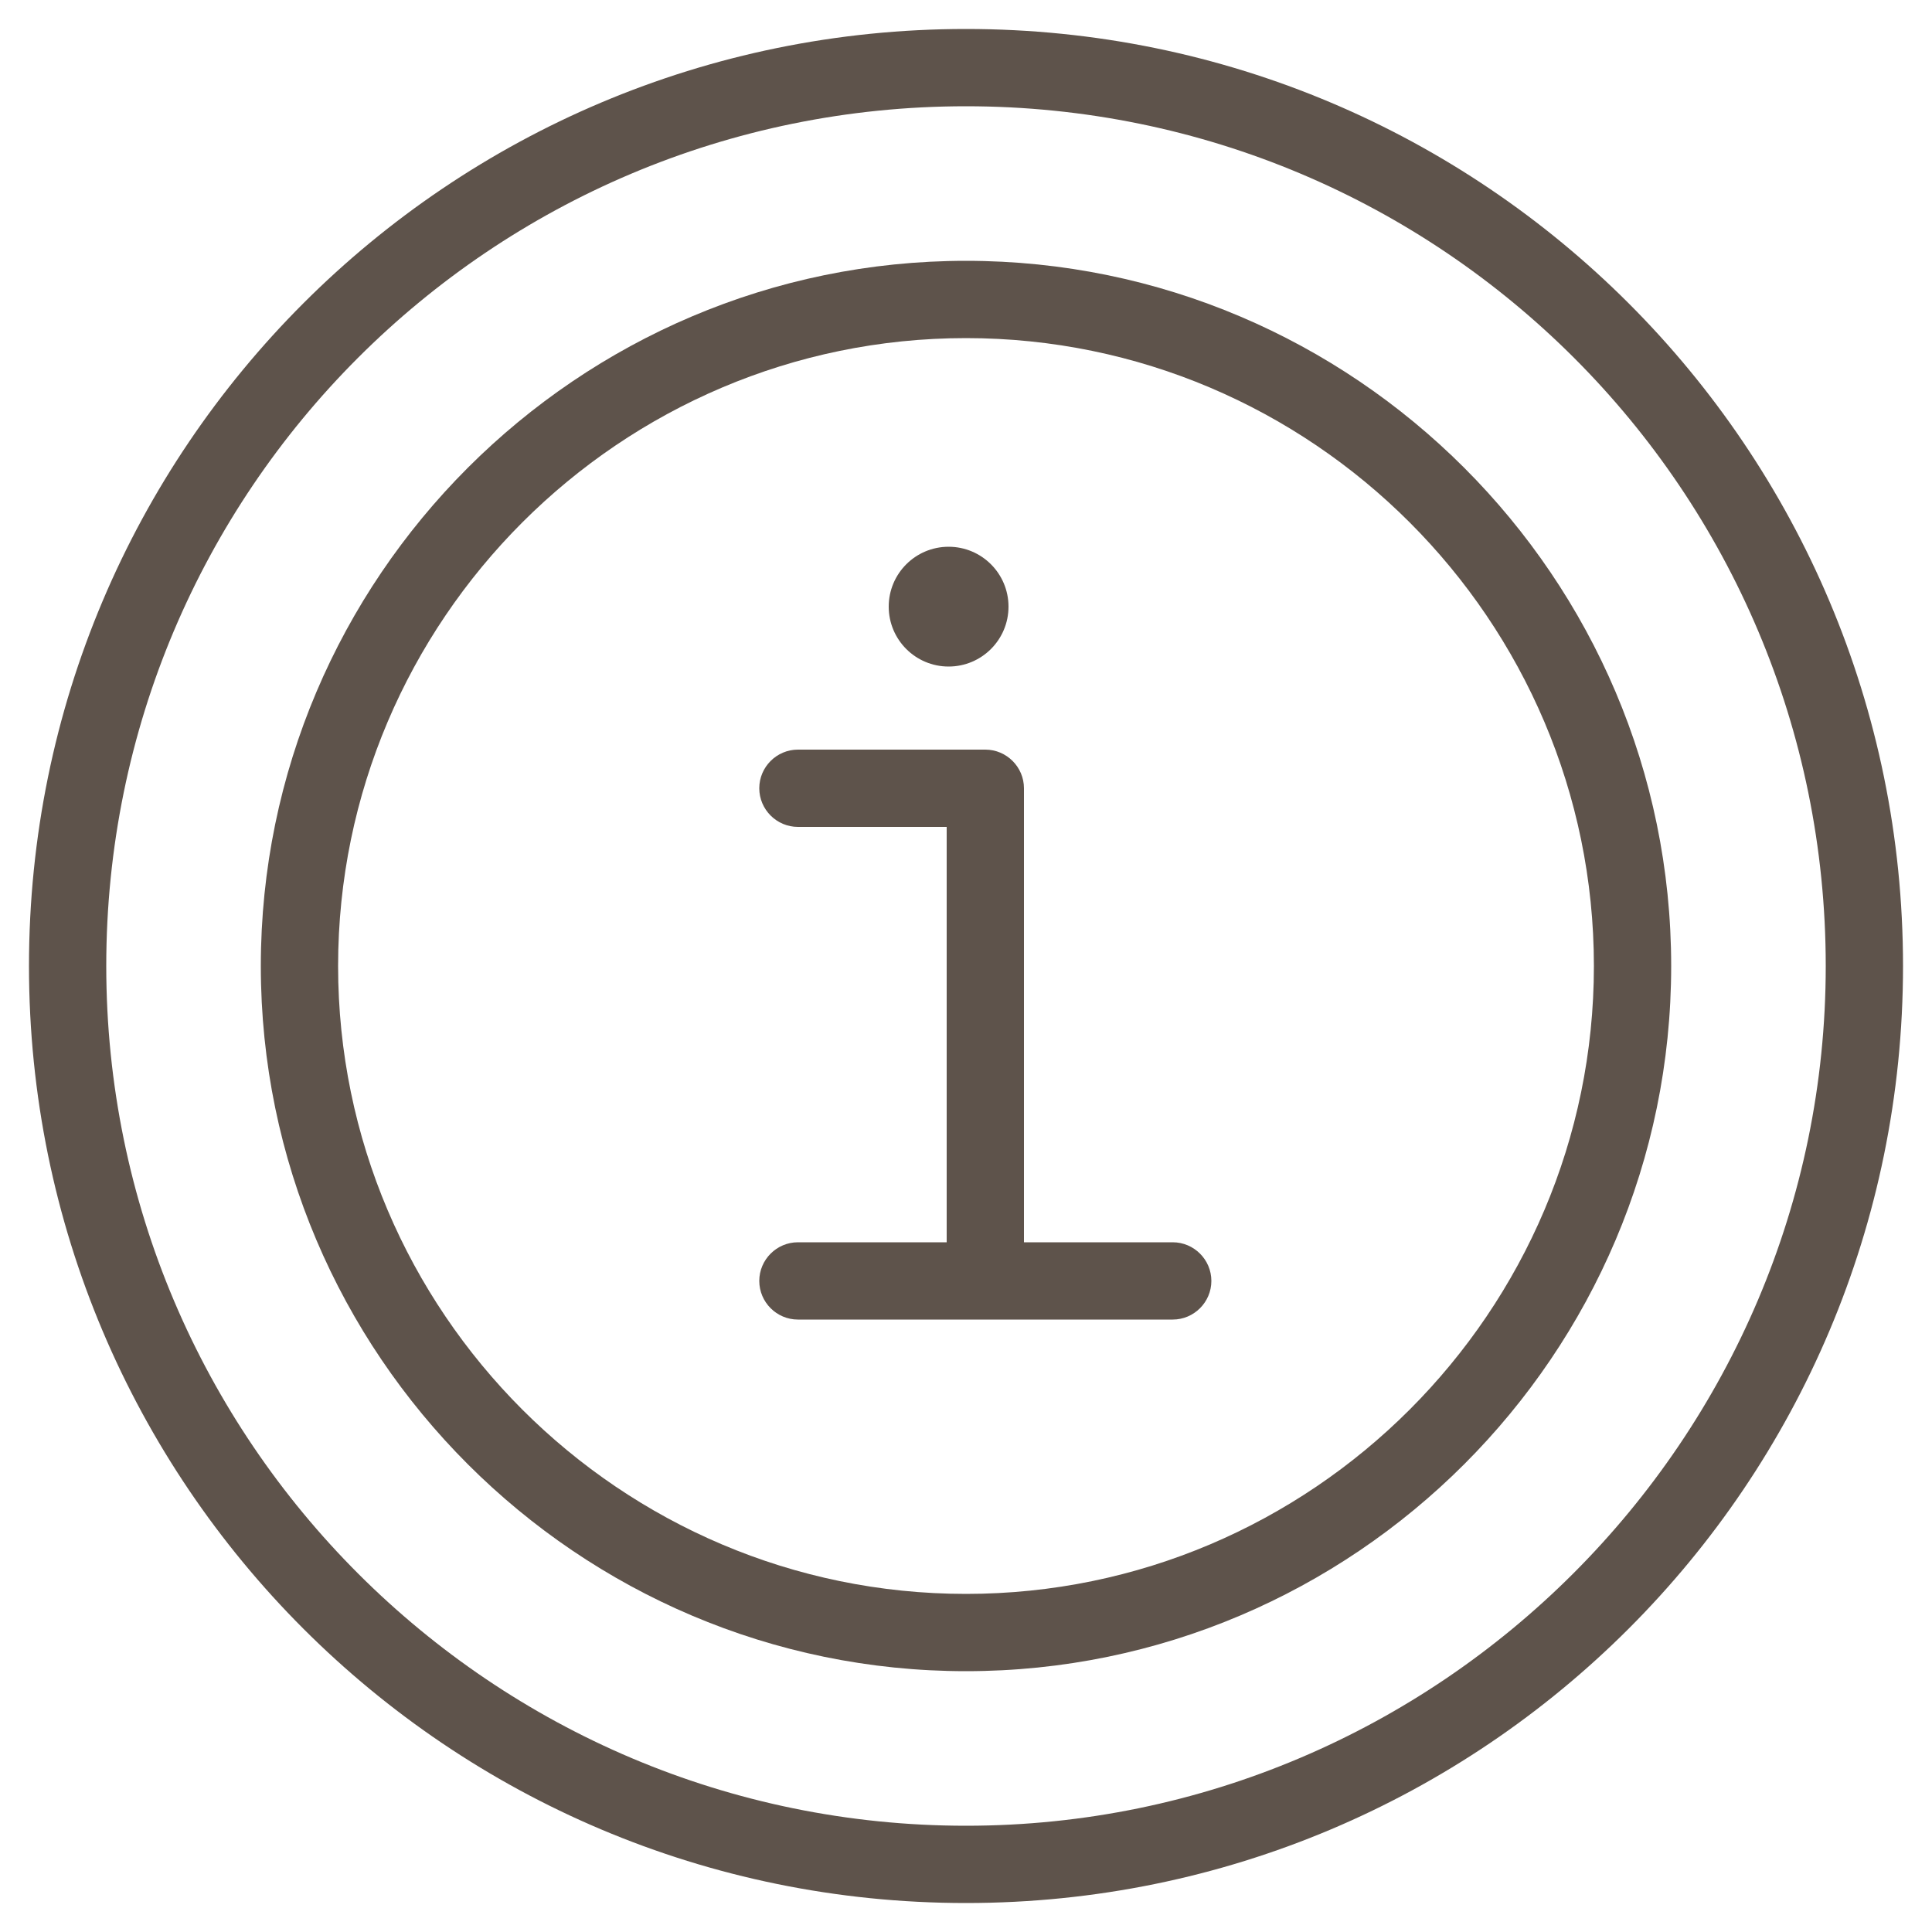 <?xml version="1.0" encoding="utf-8"?>
<!-- Generator: Adobe Illustrator 26.2.1, SVG Export Plug-In . SVG Version: 6.00 Build 0)  -->
<svg version="1.1" id="Ebene_1" xmlns="http://www.w3.org/2000/svg" xmlns:xlink="http://www.w3.org/1999/xlink" x="0px" y="0px"
	 viewBox="0 0 100 100" style="enable-background:new 0 0 100 100;" xml:space="preserve">
<style type="text/css">
	.st0{fill:#5E534B;}
</style>
<g id="info">
	<g>
		<path class="st0" d="M50,98.5C23.2,98.5,1.5,76.8,1.5,50C1.5,23.2,23.2,1.5,50,1.5S98.5,23.2,98.5,50C98.5,76.8,76.8,98.5,50,98.5
			z M50,5.5C25.4,5.5,5.5,25.4,5.5,50c0,24.6,20,44.5,44.5,44.5s44.5-20,44.5-44.5C94.5,25.4,74.6,5.5,50,5.5z"/>
	</g>
	<g>
		<path class="st0" d="M50,86.5c-20.1,0-36.5-16.4-36.5-36.5c0-20.1,16.4-36.5,36.5-36.5c20.1,0,36.5,16.4,36.5,36.5
			C86.5,70.1,70.1,86.5,50,86.5z M50,17.5c-17.9,0-32.5,14.6-32.5,32.5c0,17.9,14.6,32.5,32.5,32.5S82.5,67.9,82.5,50
			C82.5,32.1,67.9,17.5,50,17.5z"/>
	</g>
	<g>
		<path class="st0" d="M60.7,64.3H53V40.8c0-1.1-0.9-2-2-2h-9.7c-1.1,0-2,0.9-2,2s0.9,2,2,2H49v21.5h-7.7c-1.1,0-2,0.9-2,2
			s0.9,2,2,2h19.4c1.1,0,2-0.9,2-2S61.8,64.3,60.7,64.3z"/>
		<circle class="st0" cx="49.1" cy="31.4" r="3.1"/>
	</g>
</g>
</svg>

